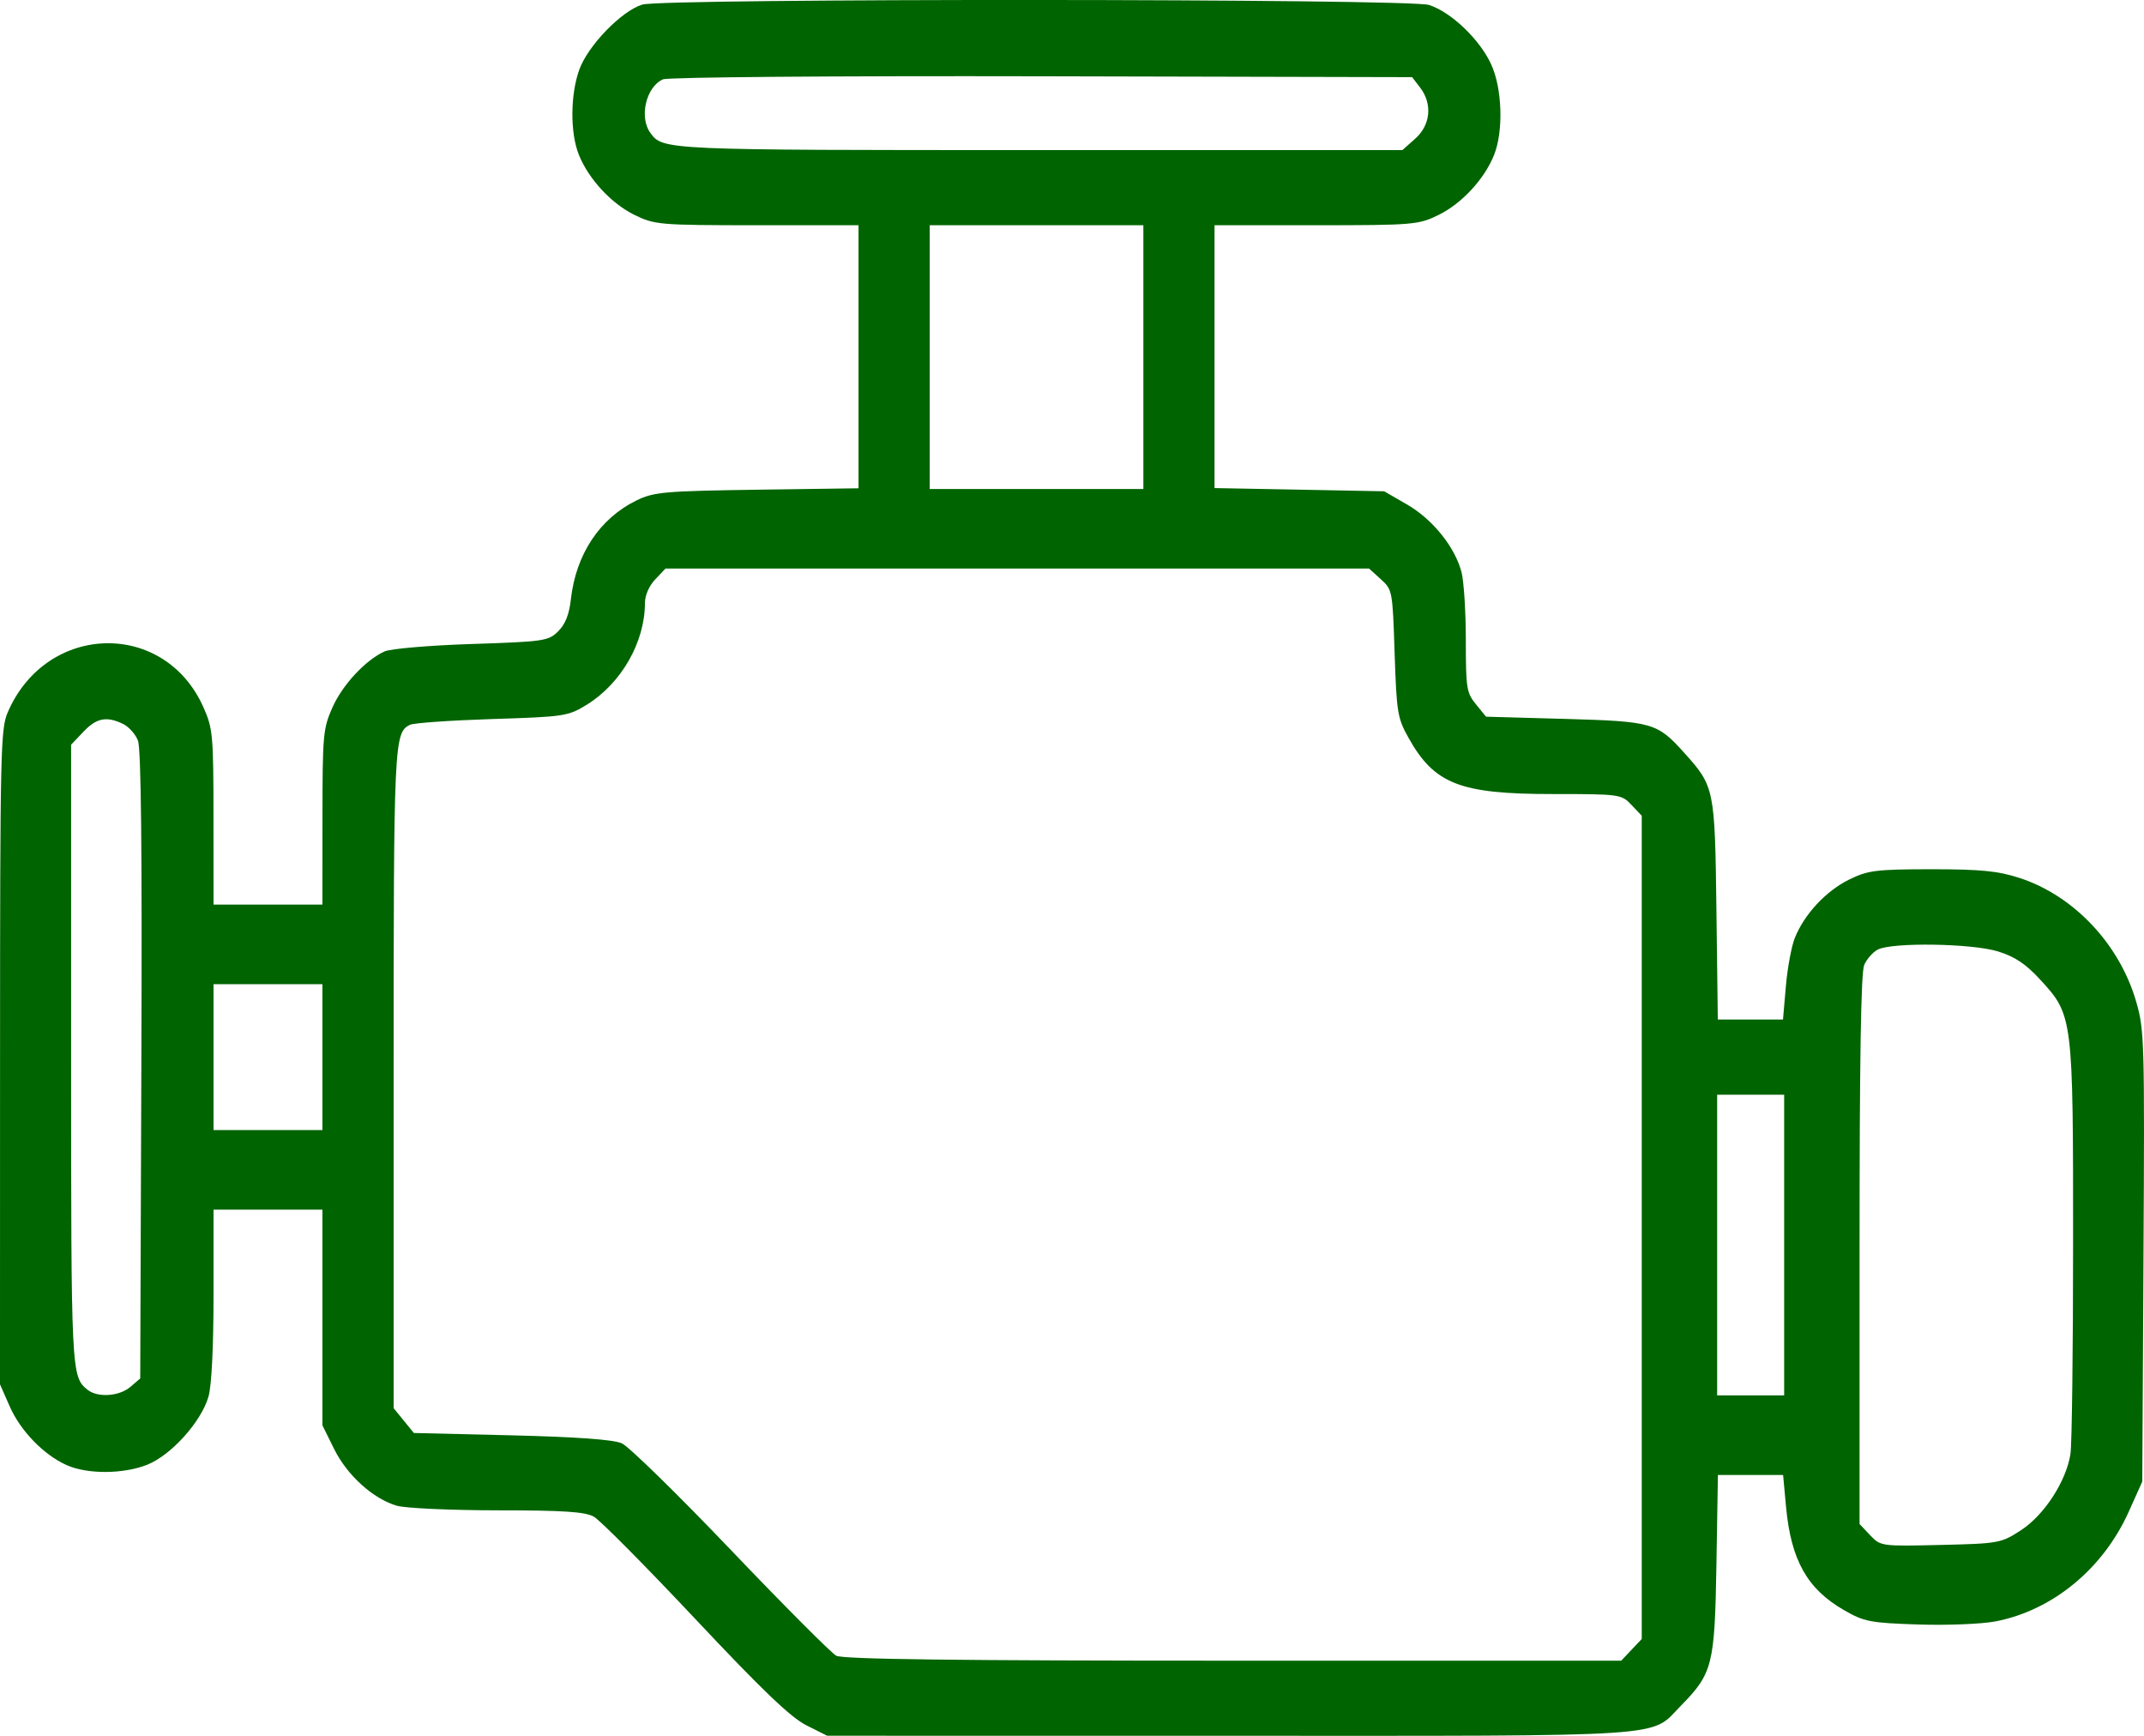 <svg width="42" height="34" viewBox="0 0 42 34" fill="none" xmlns="http://www.w3.org/2000/svg">
<path fill-rule="evenodd" clip-rule="evenodd" d="M12.581 0.09C12.176 0.214 11.519 0.892 11.349 1.362C11.171 1.852 11.167 2.603 11.34 3.033C11.531 3.507 11.973 3.985 12.428 4.209C12.823 4.403 12.918 4.411 14.829 4.412L16.818 4.412V5.488V9.564L14.829 9.592C13.017 9.618 12.806 9.637 12.469 9.802C11.748 10.154 11.282 10.856 11.183 11.739C11.15 12.037 11.074 12.228 10.934 12.366C10.745 12.555 10.653 12.568 9.243 12.614C8.423 12.64 7.654 12.706 7.535 12.759C7.159 12.929 6.707 13.415 6.509 13.864C6.329 14.272 6.318 14.399 6.317 16.008L6.316 17.718H5.249H4.183L4.182 16.008C4.181 14.394 4.17 14.273 3.988 13.86C3.228 12.137 0.911 12.192 0.152 13.951C0.011 14.276 0.002 14.69 0.001 20.706L0 27.115L0.191 27.549C0.403 28.029 0.856 28.496 1.305 28.697C1.712 28.88 2.424 28.875 2.888 28.688C3.359 28.498 3.946 27.843 4.085 27.352C4.146 27.138 4.183 26.381 4.183 25.351V23.694H5.249H6.316V25.806V27.918L6.545 28.381C6.801 28.898 7.307 29.356 7.774 29.493C7.943 29.542 8.83 29.582 9.746 29.583C11.033 29.583 11.461 29.611 11.633 29.707C11.755 29.776 12.648 30.676 13.618 31.708C14.928 33.102 15.488 33.638 15.793 33.792L16.203 33.998L24.103 33.999C32.88 34 32.312 34.038 32.927 33.411C33.55 32.776 33.591 32.615 33.624 30.644L33.653 28.89H34.291H34.93L34.988 29.517C35.085 30.557 35.402 31.122 36.12 31.536C36.516 31.765 36.634 31.788 37.577 31.819C38.141 31.838 38.824 31.81 39.094 31.758C40.212 31.541 41.201 30.726 41.703 29.606L41.966 29.02L41.99 24.61C42.013 20.401 42.007 20.173 41.849 19.627C41.524 18.496 40.629 17.545 39.563 17.197C39.139 17.059 38.802 17.026 37.835 17.026C36.749 17.027 36.593 17.047 36.222 17.229C35.768 17.453 35.343 17.91 35.159 18.374C35.093 18.54 35.014 18.967 34.984 19.323L34.928 19.97H34.29H33.651L33.624 17.827C33.594 15.443 33.586 15.404 32.993 14.745C32.463 14.155 32.373 14.13 30.657 14.081L29.111 14.038L28.913 13.795C28.729 13.568 28.715 13.484 28.715 12.539C28.715 11.982 28.676 11.381 28.63 11.204C28.5 10.712 28.063 10.17 27.564 9.882L27.115 9.623L25.454 9.591L23.792 9.56V5.486V4.412L25.782 4.412C27.693 4.411 27.788 4.403 28.183 4.209C28.638 3.985 29.081 3.505 29.269 3.033C29.455 2.564 29.428 1.731 29.211 1.259C28.988 0.772 28.423 0.233 27.993 0.097C27.597 -0.028 12.989 -0.035 12.581 0.09ZM27.82 1.716C28.064 2.034 28.025 2.449 27.724 2.716L27.472 2.94H20.335C12.983 2.94 12.986 2.94 12.739 2.601C12.516 2.295 12.658 1.696 12.988 1.554C13.089 1.511 16.336 1.485 20.415 1.494L27.663 1.511L27.82 1.716ZM22.398 5.495V9.578H20.305H18.213V5.495V4.412H20.305H22.398V5.495ZM27.049 11.345C27.277 11.552 27.28 11.566 27.32 12.796C27.359 13.957 27.376 14.064 27.589 14.446C28.096 15.357 28.597 15.553 30.411 15.553C31.732 15.553 31.762 15.557 31.96 15.766L32.161 15.978V24.041V32.103L31.96 32.315L31.759 32.528H24.16C18.74 32.528 16.51 32.5 16.382 32.431C16.284 32.378 15.354 31.445 14.316 30.358C13.278 29.271 12.318 28.332 12.182 28.271C12.018 28.197 11.304 28.145 10.021 28.114L8.107 28.068L7.909 27.825L7.711 27.582V21.139C7.711 14.525 7.719 14.353 8.03 14.197C8.103 14.161 8.827 14.11 9.639 14.084C11.064 14.039 11.129 14.029 11.5 13.8C12.175 13.38 12.634 12.575 12.634 11.81C12.634 11.662 12.715 11.476 12.835 11.349L13.037 11.136H19.928H26.819L27.049 11.345ZM2.409 14.179C2.521 14.233 2.653 14.379 2.702 14.504C2.764 14.662 2.785 16.594 2.769 20.866L2.747 27L2.553 27.166C2.335 27.352 1.911 27.38 1.714 27.221C1.396 26.962 1.393 26.908 1.393 20.662V14.587L1.633 14.334C1.89 14.063 2.086 14.023 2.409 14.179ZM39.141 18.636C39.473 18.739 39.685 18.881 39.972 19.194C40.608 19.886 40.612 19.926 40.611 24.338C40.611 26.437 40.588 28.301 40.559 28.481C40.476 29.013 40.047 29.674 39.594 29.97C39.201 30.226 39.159 30.234 38.017 30.261C36.854 30.288 36.841 30.287 36.635 30.07L36.428 29.851V24.482C36.428 20.72 36.455 19.049 36.519 18.9C36.57 18.784 36.69 18.648 36.786 18.599C37.07 18.454 38.633 18.478 39.141 18.636ZM6.316 20.706V22.135H5.249H4.183V20.706V19.277H5.249H6.316V20.706ZM34.951 24.387V27.331H34.295H33.638V24.387V21.442H34.295H34.951V24.387Z" fill="#006400"/>
</svg>
